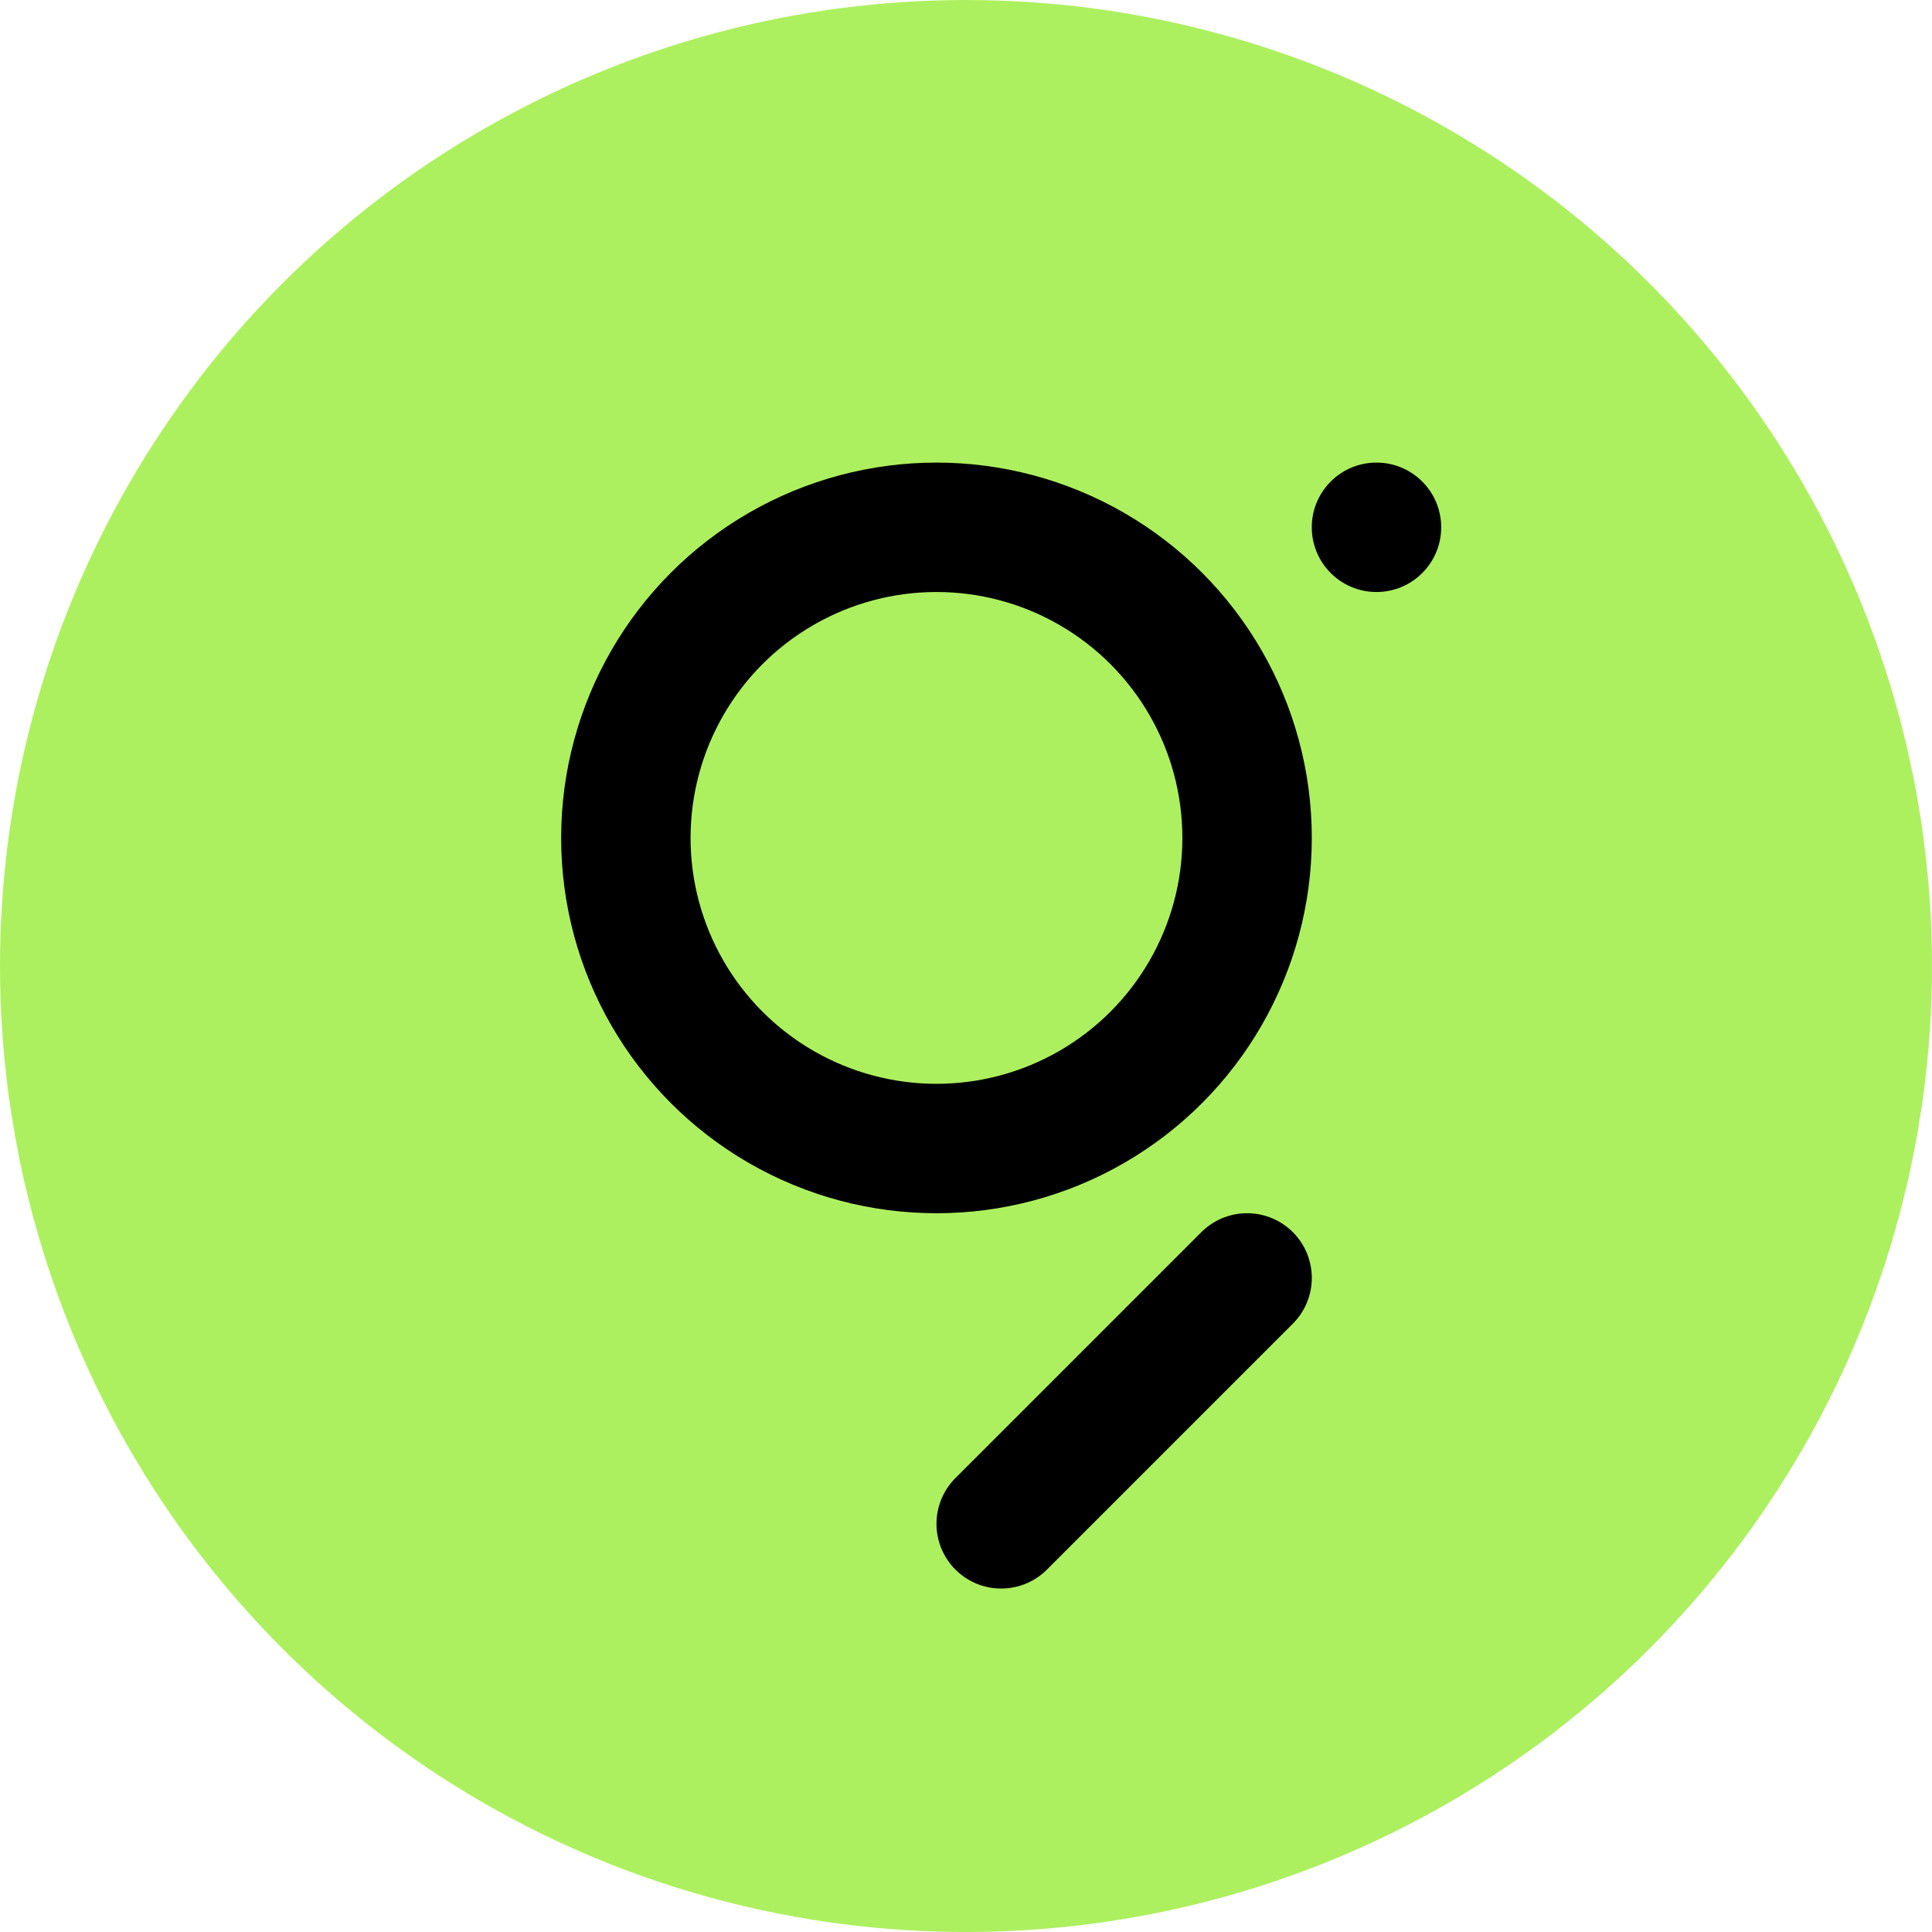 <svg width="71" height="71" viewBox="0 0 71 71" fill="none" xmlns="http://www.w3.org/2000/svg">
<circle cx="35.5" cy="35.5" r="35.5" fill="#ADF05F"/>
<circle cx="34.415" cy="30.793" r="11.415" stroke="black" stroke-width="4.756"/>
<path d="M36.793 56L45.83 46.963" stroke="black" stroke-width="4.756" stroke-linecap="round"/>
<circle cx="50.585" cy="19.378" r="2.378" fill="black"/>
</svg>
